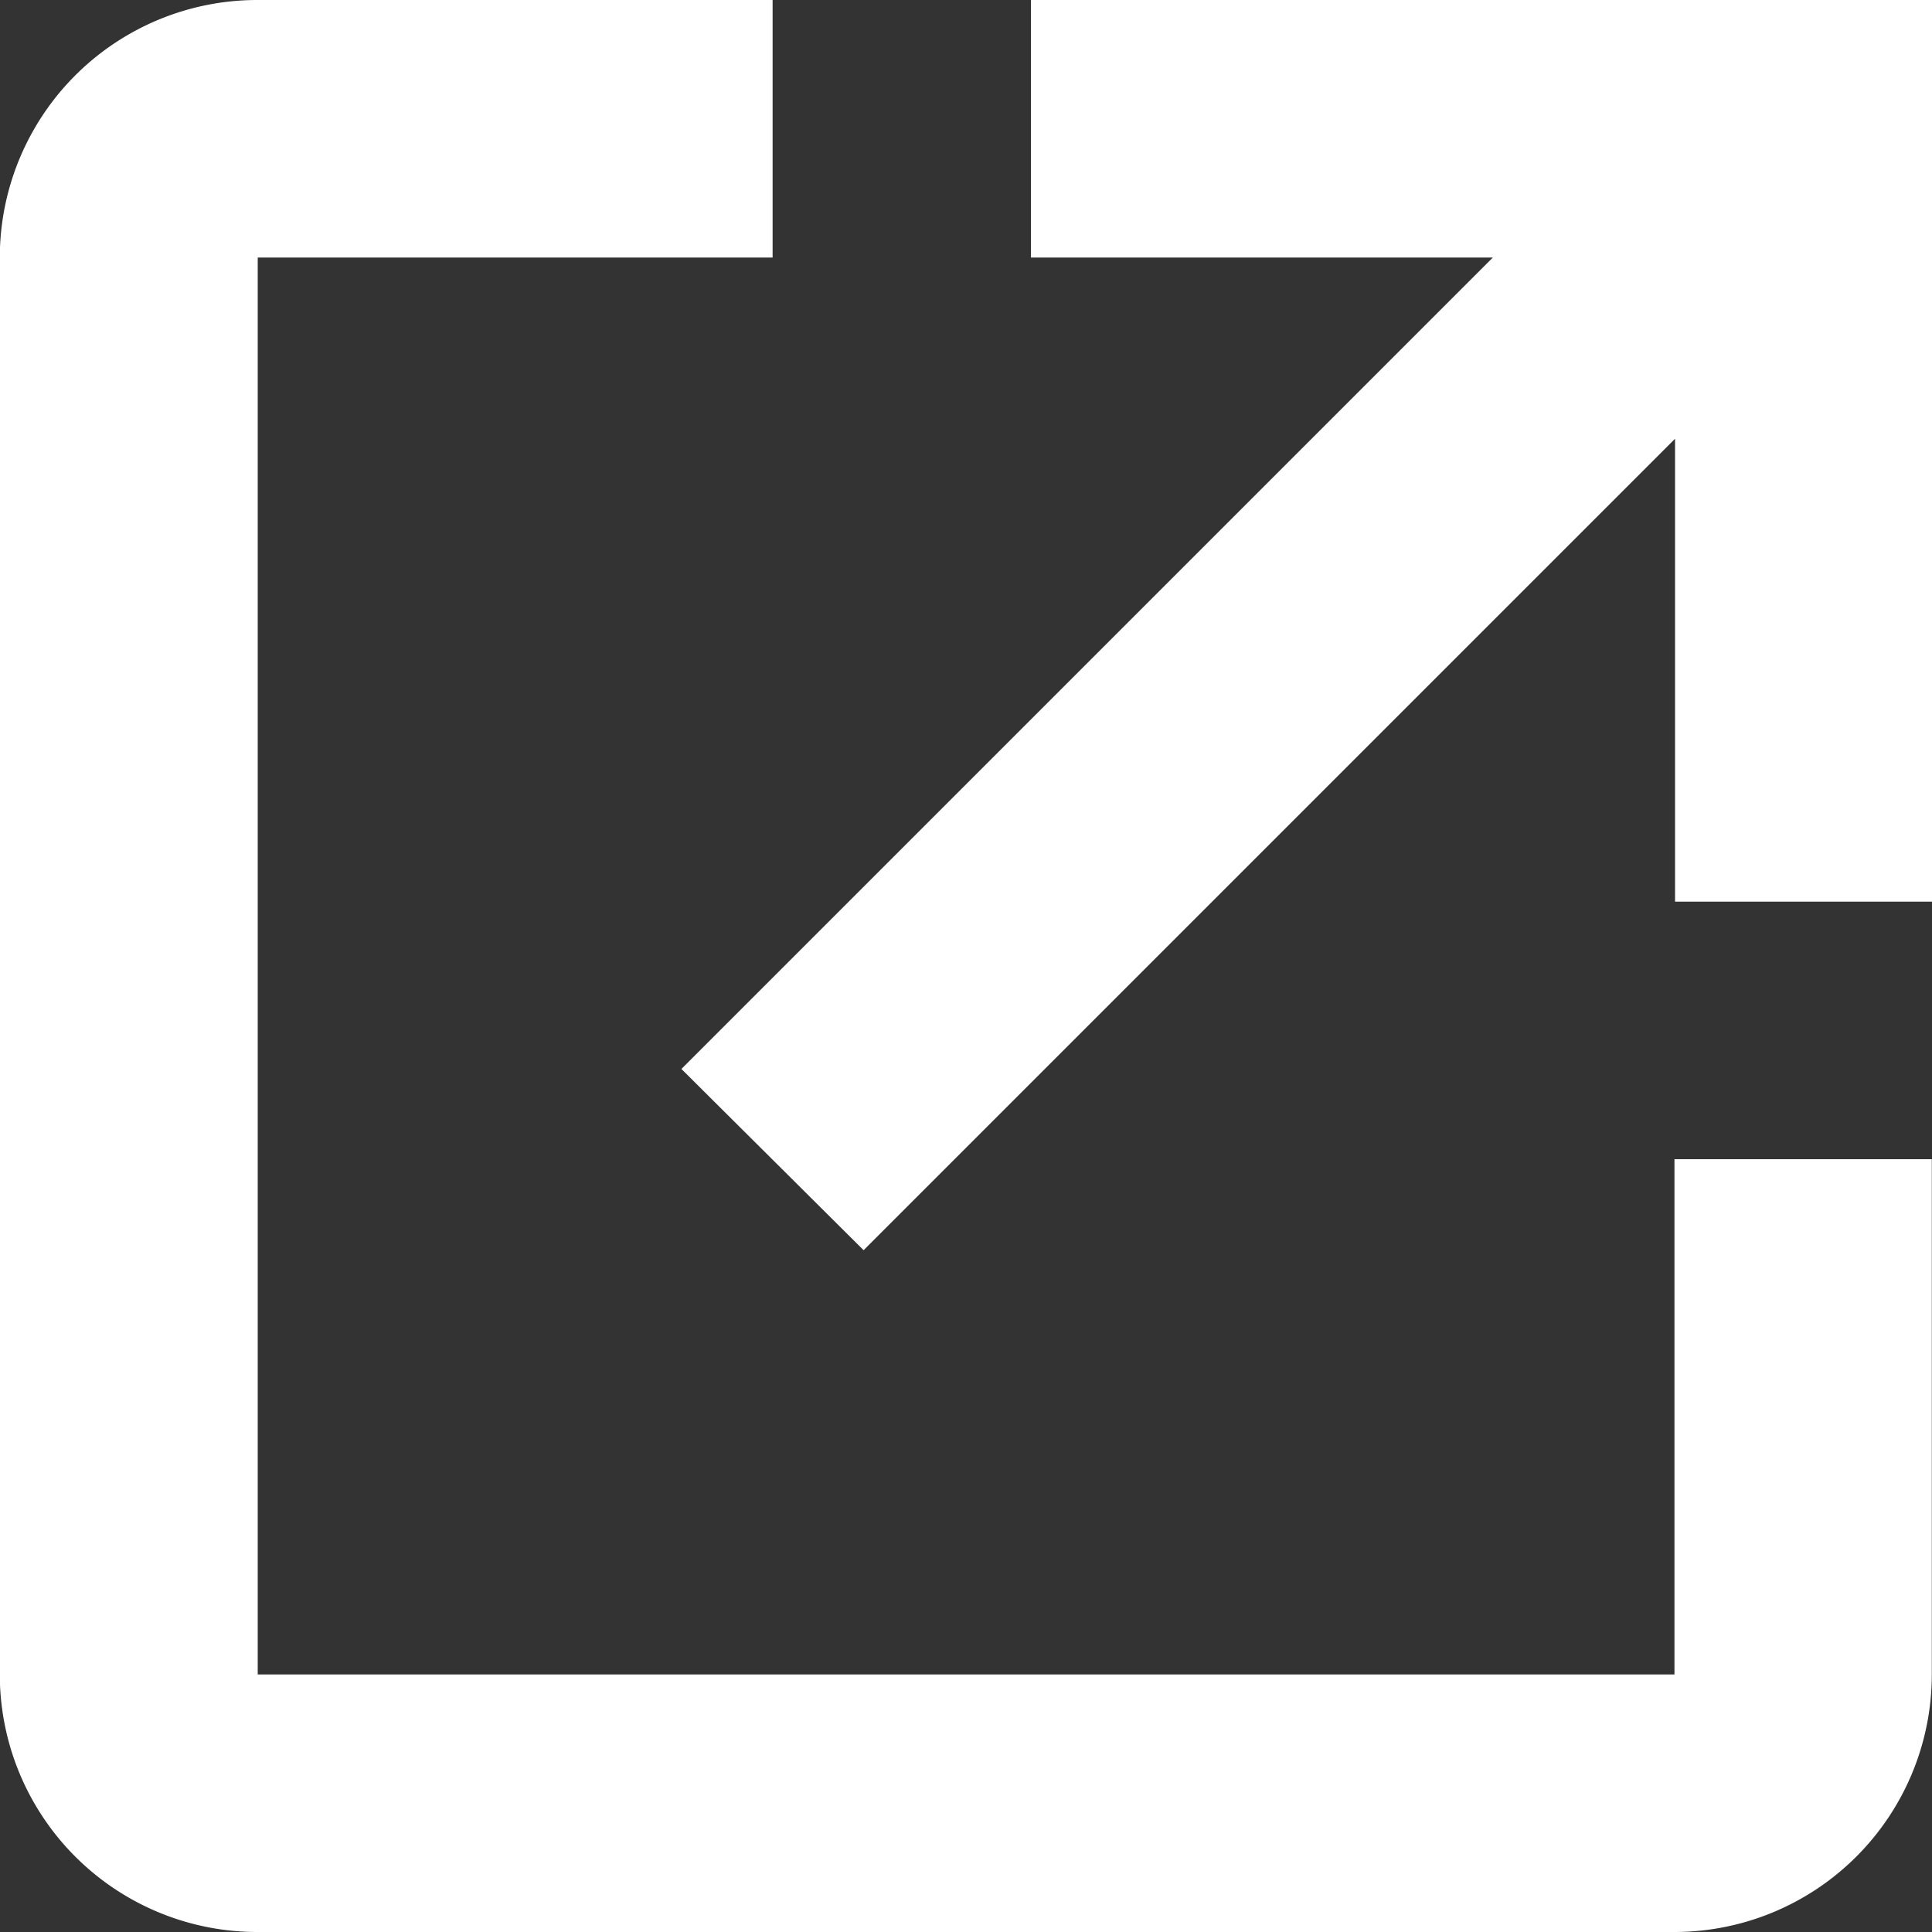 <svg xmlns="http://www.w3.org/2000/svg" width="10" height="10" viewBox="0 0 10 10">
  <rect x="0" y="0" width="10" height="10" fill="#333333" stroke="none"/>
  <g id="external_link_icon_153574" transform="translate(-4.001 -5)">
    <path id="パス_4" data-name="パス 4" d="M11.234,10.471l4.2-4.2V8.667h1.333V4H12.1V5.333h2.391l-4.2,4.2Z" transform="translate(-2.763 1)" fill="#fff"/>
    <path id="パス_5" data-name="パス 5" d="M14,13.667V11H12.668v2.667H5.335V6.333H8V5H5.335A1.333,1.333,0,0,0,4,6.333v7.333A1.333,1.333,0,0,0,5.335,15h7.333A1.333,1.333,0,0,0,14,13.667Z" fill="#fff"/>
  </g>
</svg>
